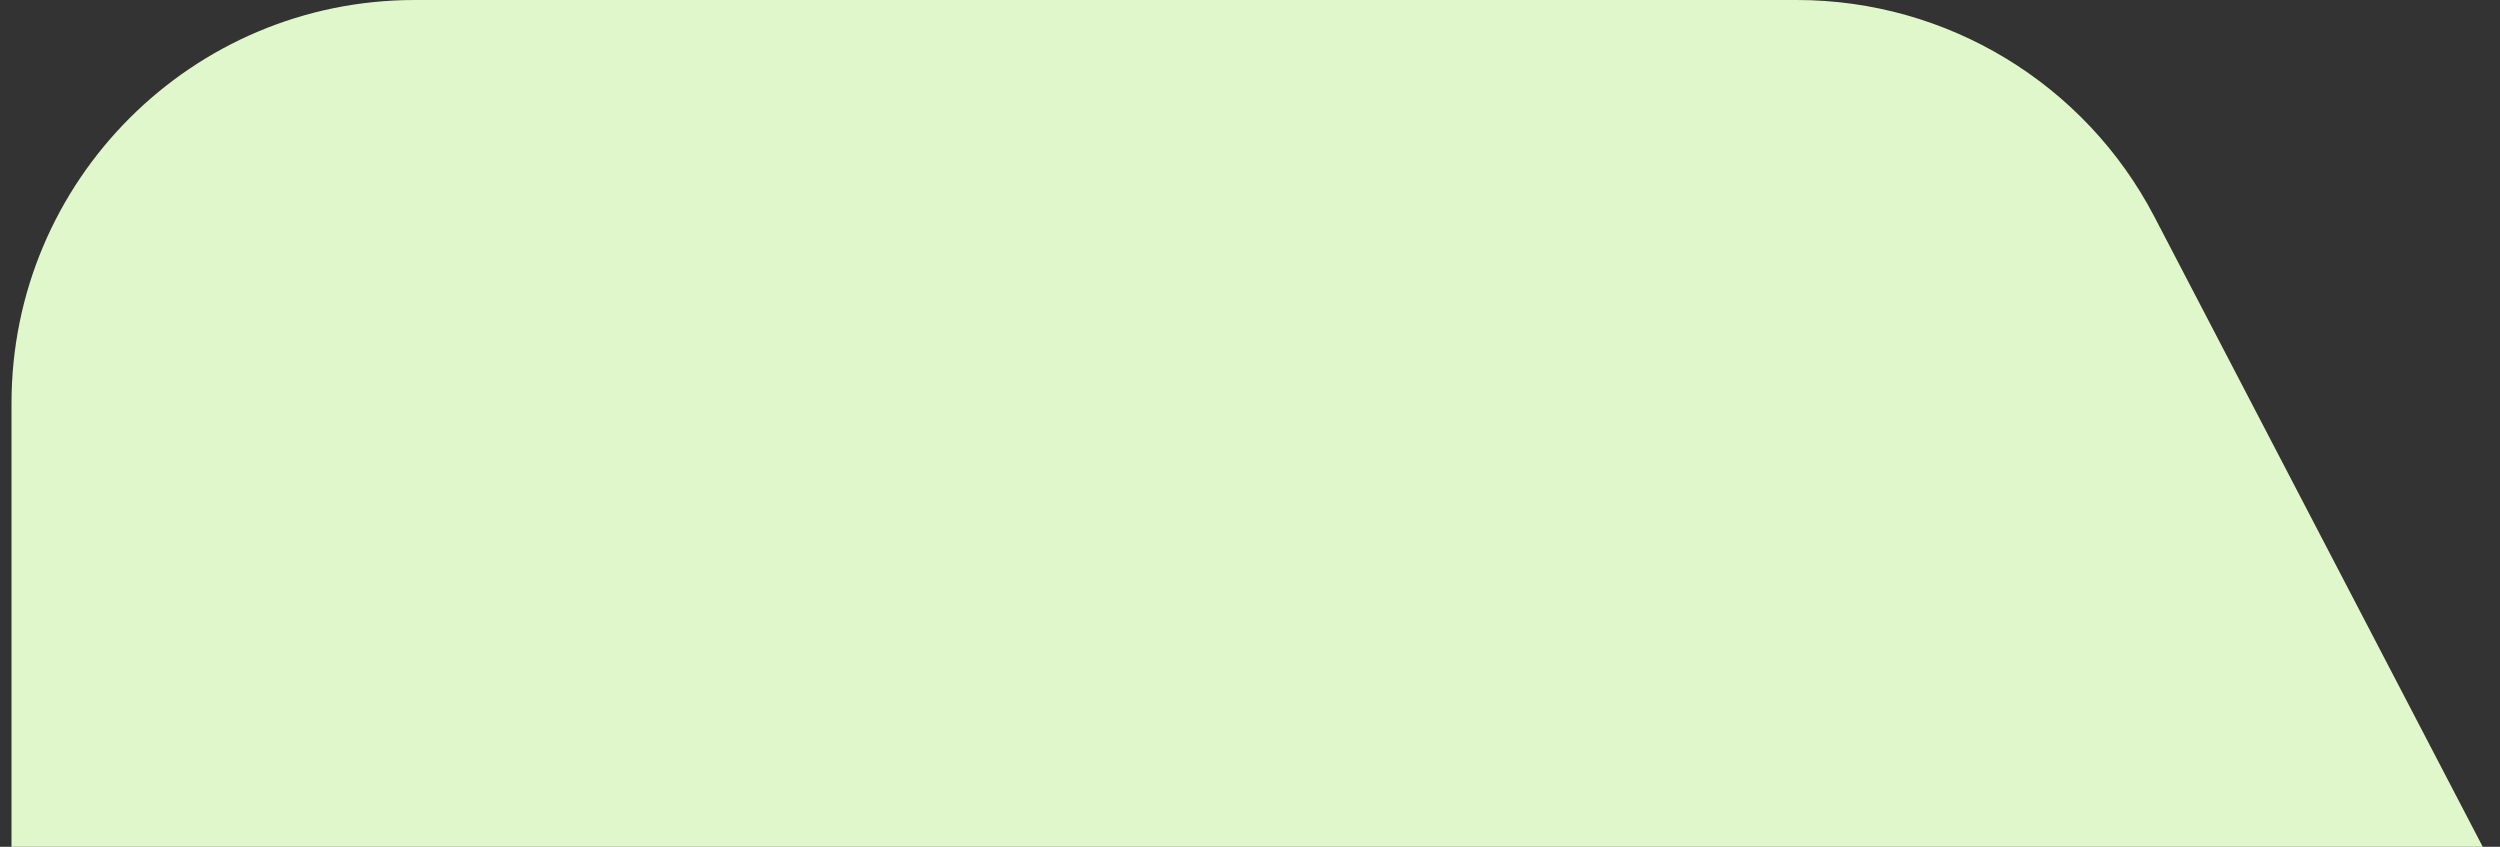 <?xml version="1.0" encoding="UTF-8"?> <svg xmlns="http://www.w3.org/2000/svg" width="124" height="42" viewBox="0 0 124 42" fill="none"><rect x="0" y="0" width="124" height="42" fill="#333333" stroke="none"/><path d="M0.571 20C0.571 8.954 9.526 0 20.571 0H89.125C96.58 0 103.416 4.146 106.861 10.757L123.143 42H0.571V20Z" fill="#DFF7CB"></path></svg> 